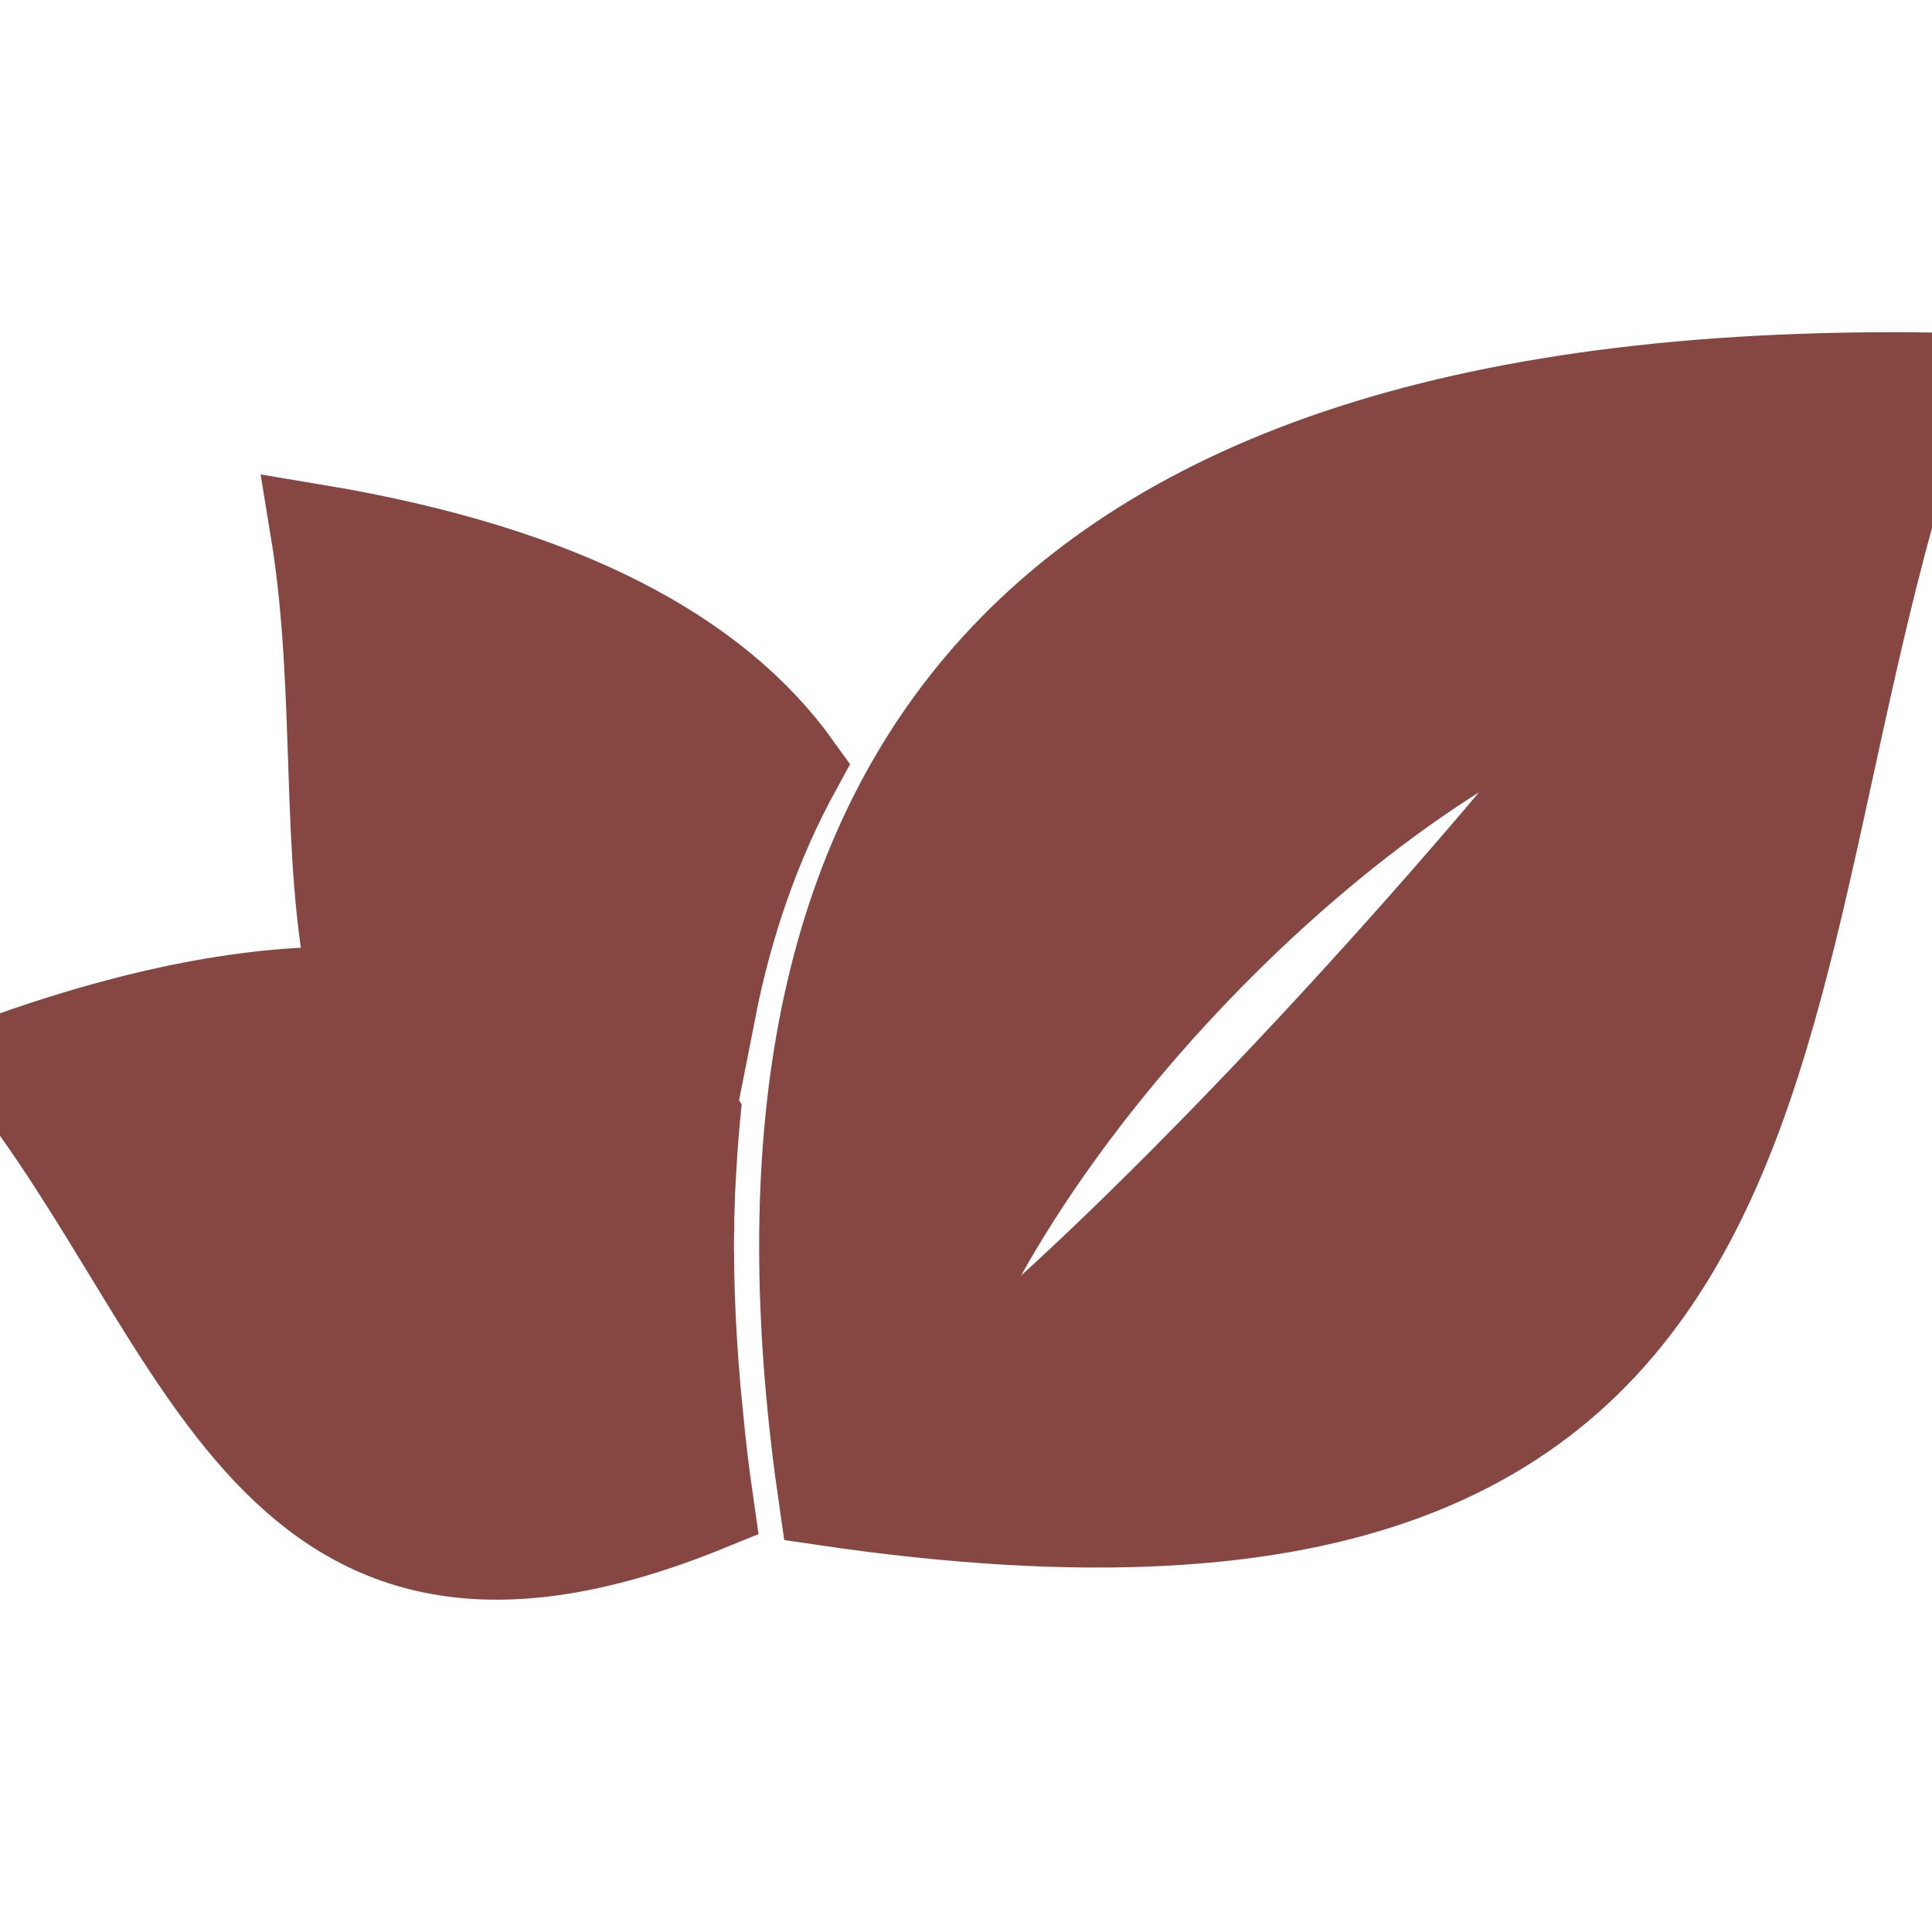 <?xml version="1.0" encoding="iso-8859-1"?>
<!-- Generator: Adobe Illustrator 18.1.1, SVG Export Plug-In . SVG Version: 6.00 Build 0)  -->
<svg version="1.1" id="Capa_1" xmlns="http://www.w3.org/2000/svg" xmlns:xlink="http://www.w3.org/1999/xlink" x="0px" y="0px"
	 viewBox="0 0 21.465 21.465" style="enable-background:new 0 0 21.465 21.465;" xml:space="preserve">
<g>
	<path stroke="#864743" fill="#864743" d="M8.855,8.526c-0.463,0.844-0.771,1.752-0.956,2.693C7.176,9.859,6.06,8.558,4.995,8.012
		c0.788,1.506,1.876,3.239,2.729,4.398c-0.017,0.18-0.031,0.361-0.041,0.544L7.682,12.96l-0.001,0.022L7.68,12.99v0.005
		l-0.001,0.032v0.006l-0.002,0.025l-0.002,0.029l-0.002,0.046c-0.002,0.052-0.006,0.101-0.007,0.148l-0.002,0.073v0.002l-0.003,0.07
		v0.008v0.021l-0.001,0.01l-0.001,0.02v0.02v0.006l-0.001,0.023v0.006v0.004v0.035v0.006v0.047v0.004v0.017v0.01l-0.002,0.024v0.002
		v0.021v0.014v0.013l-0.001,0.024v0.041c0,0.047,0,0.09,0,0.134l0.001,0.01c0.002,0.438,0.024,0.881,0.058,1.315
		c-1.33-1.3-3.734-2.418-5.364-2.349c1.777,1.154,4.139,2.383,5.41,2.854c0.031,0.323,0.071,0.645,0.117,0.963
		C2.939,18.747,2.344,14.712,0,11.788c1.543-0.557,2.846-0.796,3.941-0.768C3.599,9.538,3.8,7.692,3.502,5.879
		C6.262,6.34,7.957,7.272,8.855,8.526z M21.465,4.194C19.1,10.81,20.781,18.384,9.154,16.67C8.08,9.295,10.754,4.049,21.465,4.194z
		 M18.216,7.403c-3.2,0.963-7.236,5.213-8.106,8.405C11.643,14.85,15.557,10.816,18.216,7.403z"/>
</g>
<g>
</g>
<g>
</g>
<g>
</g>
<g>
</g>
<g>
</g>
<g>
</g>
<g>
</g>
<g>
</g>
<g>
</g>
<g>
</g>
<g>
</g>
<g>
</g>
<g>
</g>
<g>
</g>
<g>
</g>
</svg>
